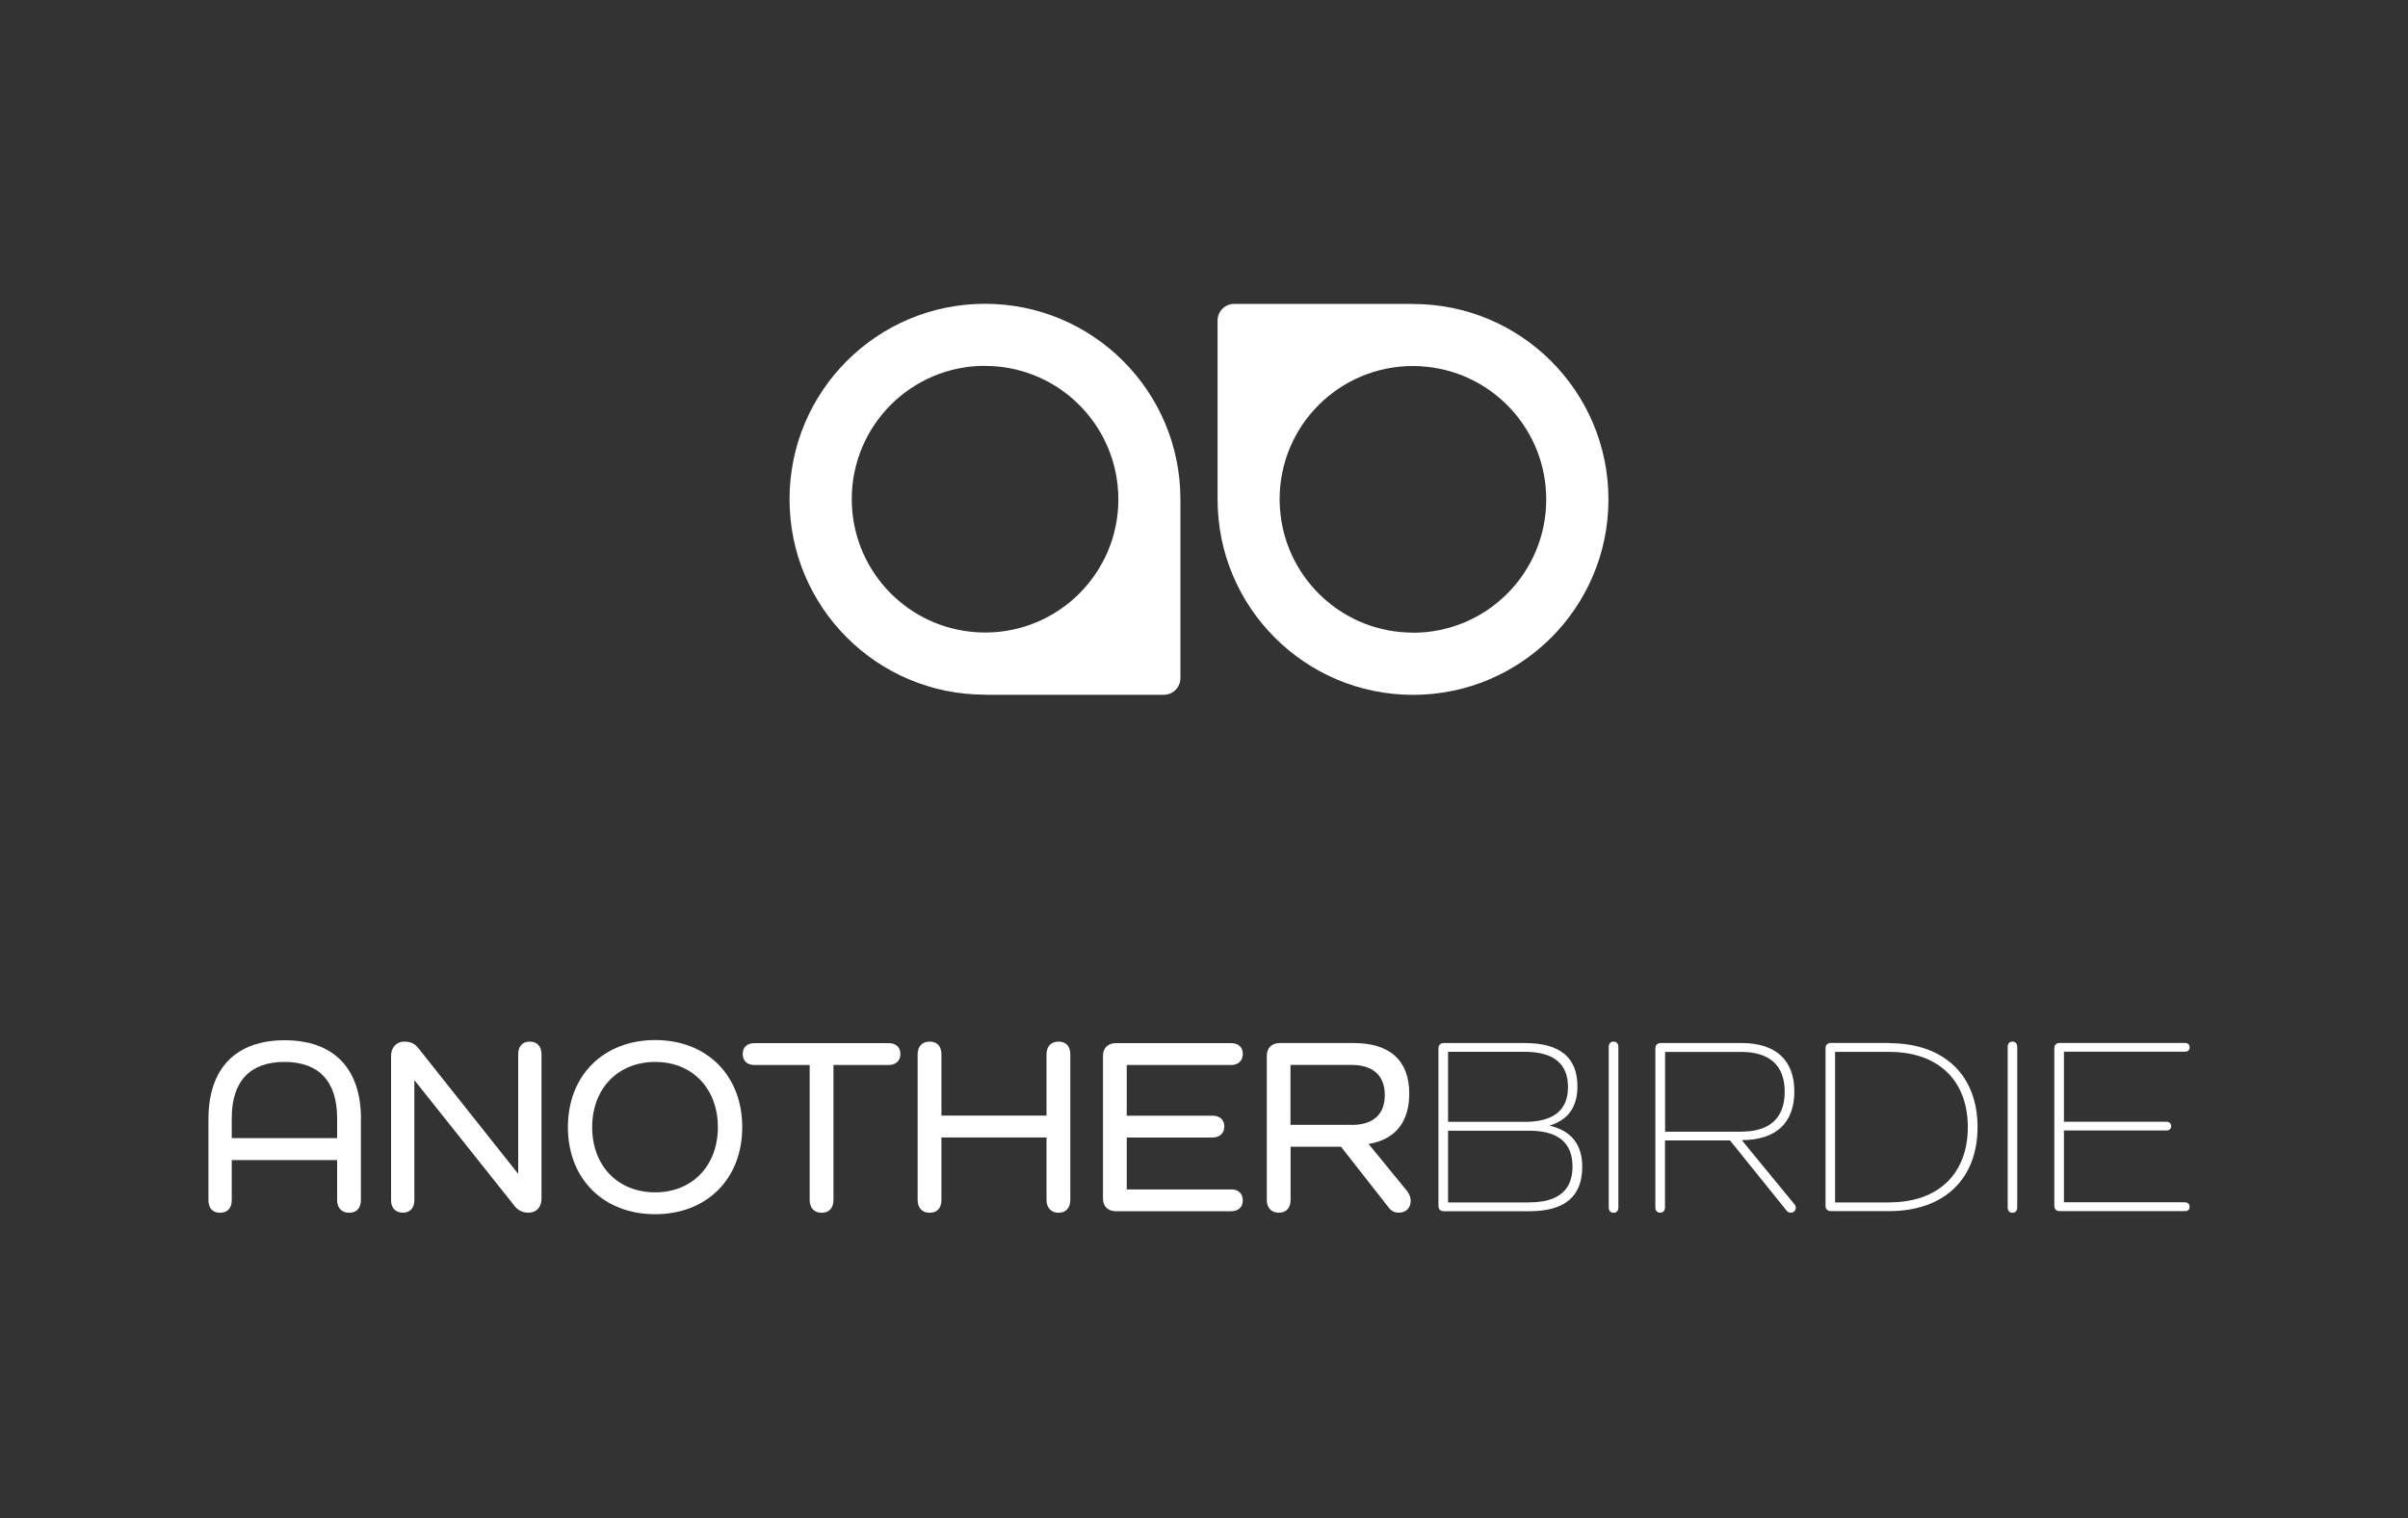 <svg viewBox="0 0 250 157.61" xmlns="http://www.w3.org/2000/svg" data-name="Layer 1" id="Layer_1">
  <rect x="0" y="0" width="250" height="157.61" fill="#333333" stroke="none"/>
  <defs>
    <style>
      .cls-1 {
        fill: #fff;
        stroke-width: 0px;
      }
    </style>
  </defs>
  <g>
    <path d="M37.47,116.19v8.39c0,.83-.44,1.33-1.22,1.33s-1.25-.5-1.25-1.33v-4.14h-10.94v4.17c0,.81-.44,1.3-1.22,1.3s-1.2-.5-1.2-1.3v-8.41c0-5.31,2.86-8.2,7.92-8.2s7.92,2.89,7.92,8.2ZM35,116.08c0-3.85-1.93-5.83-5.47-5.83s-5.47,1.98-5.47,5.83v2.08h10.94v-2.08Z" class="cls-1"></path>
    <path d="M56.22,109.44v14.98c0,.91-.52,1.48-1.35,1.48-.49,0-1.02-.16-1.41-.65l-10.39-13.05h-.05v12.4c0,.81-.44,1.3-1.2,1.3s-1.22-.5-1.22-1.3v-14.95c0-.94.6-1.51,1.38-1.51.57,0,1.04.16,1.43.65l10.34,13.02h.05v-12.37c0-.81.44-1.3,1.2-1.3s1.22.49,1.22,1.3Z" class="cls-1"></path>
    <path d="M68.02,107.98c5.37,0,9.04,3.67,9.04,9.04s-3.67,9.04-9.04,9.04-9.06-3.67-9.06-9.04,3.7-9.04,9.06-9.04ZM68.02,123.79c3.85,0,6.51-2.76,6.51-6.77s-2.66-6.77-6.51-6.77-6.54,2.76-6.54,6.77,2.66,6.77,6.54,6.77Z" class="cls-1"></path>
    <path d="M92.26,108.3c.76,0,1.22.42,1.22,1.12s-.47,1.15-1.22,1.15h-5.73v14.01c0,.83-.44,1.33-1.22,1.33s-1.25-.5-1.25-1.33v-14.01h-5.73c-.76,0-1.22-.44-1.22-1.15s.47-1.12,1.22-1.12h13.93Z" class="cls-1"></path>
    <path d="M111.12,109.47v15.11c0,.83-.47,1.33-1.22,1.33s-1.25-.5-1.25-1.33v-6.49h-10.91v6.49c0,.83-.44,1.33-1.22,1.33s-1.25-.5-1.25-1.33v-15.11c0-.83.47-1.33,1.25-1.33s1.22.49,1.22,1.33v6.35h10.91v-6.35c0-.83.47-1.33,1.25-1.33s1.22.49,1.22,1.33Z" class="cls-1"></path>
    <path d="M127.81,123.48c.76,0,1.22.44,1.22,1.15s-.47,1.12-1.22,1.12h-11.95c-.83,0-1.35-.5-1.35-1.33v-14.79c0-.83.52-1.33,1.35-1.33h11.95c.76,0,1.22.42,1.22,1.12s-.47,1.15-1.22,1.15h-10.83v5.26h8.88c.78,0,1.25.42,1.25,1.12s-.47,1.15-1.25,1.15h-8.88v5.39h10.83Z" class="cls-1"></path>
    <path d="M146.12,123.71c.23.31.34.63.34.94,0,.76-.49,1.25-1.22,1.25-.5,0-.81-.18-1.12-.6l-4.9-6.25h-5.23v5.52c0,.83-.44,1.33-1.22,1.33s-1.25-.5-1.25-1.33v-14.95c0-.83.52-1.33,1.35-1.33h7.68c3.75,0,5.76,1.82,5.76,5.24,0,2.94-1.43,4.77-4.19,5.23v.05l4.01,4.9ZM140.31,116.79c2.24,0,3.46-1.07,3.46-3.1s-1.22-3.13-3.46-3.13h-6.33v6.22h6.33Z" class="cls-1"></path>
    <path d="M160.94,116.89c2.21.52,3.33,1.95,3.33,4.25,0,3.07-1.82,4.61-5.47,4.61h-8.91c-.34,0-.55-.21-.55-.55v-16.36c0-.34.21-.55.55-.55h8.41c3.65,0,5.47,1.48,5.47,4.51,0,2.11-.96,3.46-2.84,4.04v.05ZM158.31,116.47c2.97,0,4.48-1.2,4.48-3.62s-1.51-3.65-4.48-3.65h-7.97v7.27h7.97ZM158.78,124.83c2.97,0,4.48-1.25,4.48-3.72s-1.51-3.72-4.48-3.72h-8.44v7.45h8.44Z" class="cls-1"></path>
    <path d="M168.02,108.69v16.67c0,.34-.18.55-.5.55s-.5-.21-.5-.55v-16.67c0-.34.18-.55.5-.55s.5.21.5.55Z" class="cls-1"></path>
    <path d="M186.28,124.99c.1.13.16.23.16.39,0,.29-.21.52-.5.52-.21,0-.31-.05-.47-.23l-5.86-7.27h-6.75v6.95c0,.34-.18.55-.5.55s-.5-.21-.5-.55v-16.51c0-.34.21-.55.55-.55h8.41c3.54,0,5.47,1.77,5.47,5.03s-1.9,5.03-5.42,5.05v.05l5.39,6.56ZM180.76,117.49c2.97,0,4.53-1.41,4.53-4.14s-1.56-4.14-4.53-4.14h-7.89v8.28h7.89Z" class="cls-1"></path>
    <path d="M196.12,108.3c5.7,0,9.19,3.31,9.19,8.72s-3.49,8.72-9.19,8.72h-6.04c-.34,0-.55-.21-.55-.55v-16.36c0-.34.21-.55.55-.55h6.04ZM196.17,124.83c5.03,0,8.13-2.94,8.13-7.81s-3.1-7.81-8.13-7.81h-5.65v15.63h5.65Z" class="cls-1"></path>
    <path d="M209.43,108.69v16.67c0,.34-.18.55-.5.55s-.49-.21-.49-.55v-16.67c0-.34.18-.55.49-.55s.5.21.5.55Z" class="cls-1"></path>
    <path d="M226.83,124.83c.31,0,.5.16.5.47,0,.29-.18.44-.5.44h-13c-.34,0-.55-.21-.55-.55v-16.36c0-.34.21-.55.55-.55h13c.31,0,.5.16.5.44,0,.31-.18.47-.5.47h-12.55v7.27h10.63c.31,0,.5.18.5.44,0,.29-.18.47-.5.47h-10.63v7.45h12.55Z" class="cls-1"></path>
  </g>
  <g>
    <path d="M146.7,31.55h-18.58c-.94,0-1.71.77-1.71,1.72v18.58c0,11.21,9.08,20.29,20.29,20.29s20.29-9.08,20.29-20.29-9.08-20.29-20.29-20.29ZM146.7,65.68c-7.13,0-12.99-5.38-13.76-12.3-.06-.51-.09-1.02-.09-1.54,0-7.65,6.19-13.84,13.84-13.84.52,0,1.04.03,1.54.09,6.92.76,12.3,6.63,12.3,13.76,0,7.65-6.19,13.84-13.84,13.84Z" class="cls-1"></path>
    <path d="M102.26,72.13h18.58c.94,0,1.71-.77,1.71-1.72v-18.58c0-11.21-9.08-20.29-20.29-20.29s-20.29,9.08-20.29,20.29,9.08,20.29,20.29,20.29ZM102.26,37.99c7.13,0,12.99,5.38,13.76,12.3.06.51.09,1.02.09,1.54,0,7.65-6.19,13.84-13.84,13.84-.52,0-1.04-.03-1.54-.09-6.92-.76-12.3-6.63-12.3-13.76,0-7.65,6.19-13.84,13.84-13.84Z" class="cls-1"></path>
  </g>
</svg>